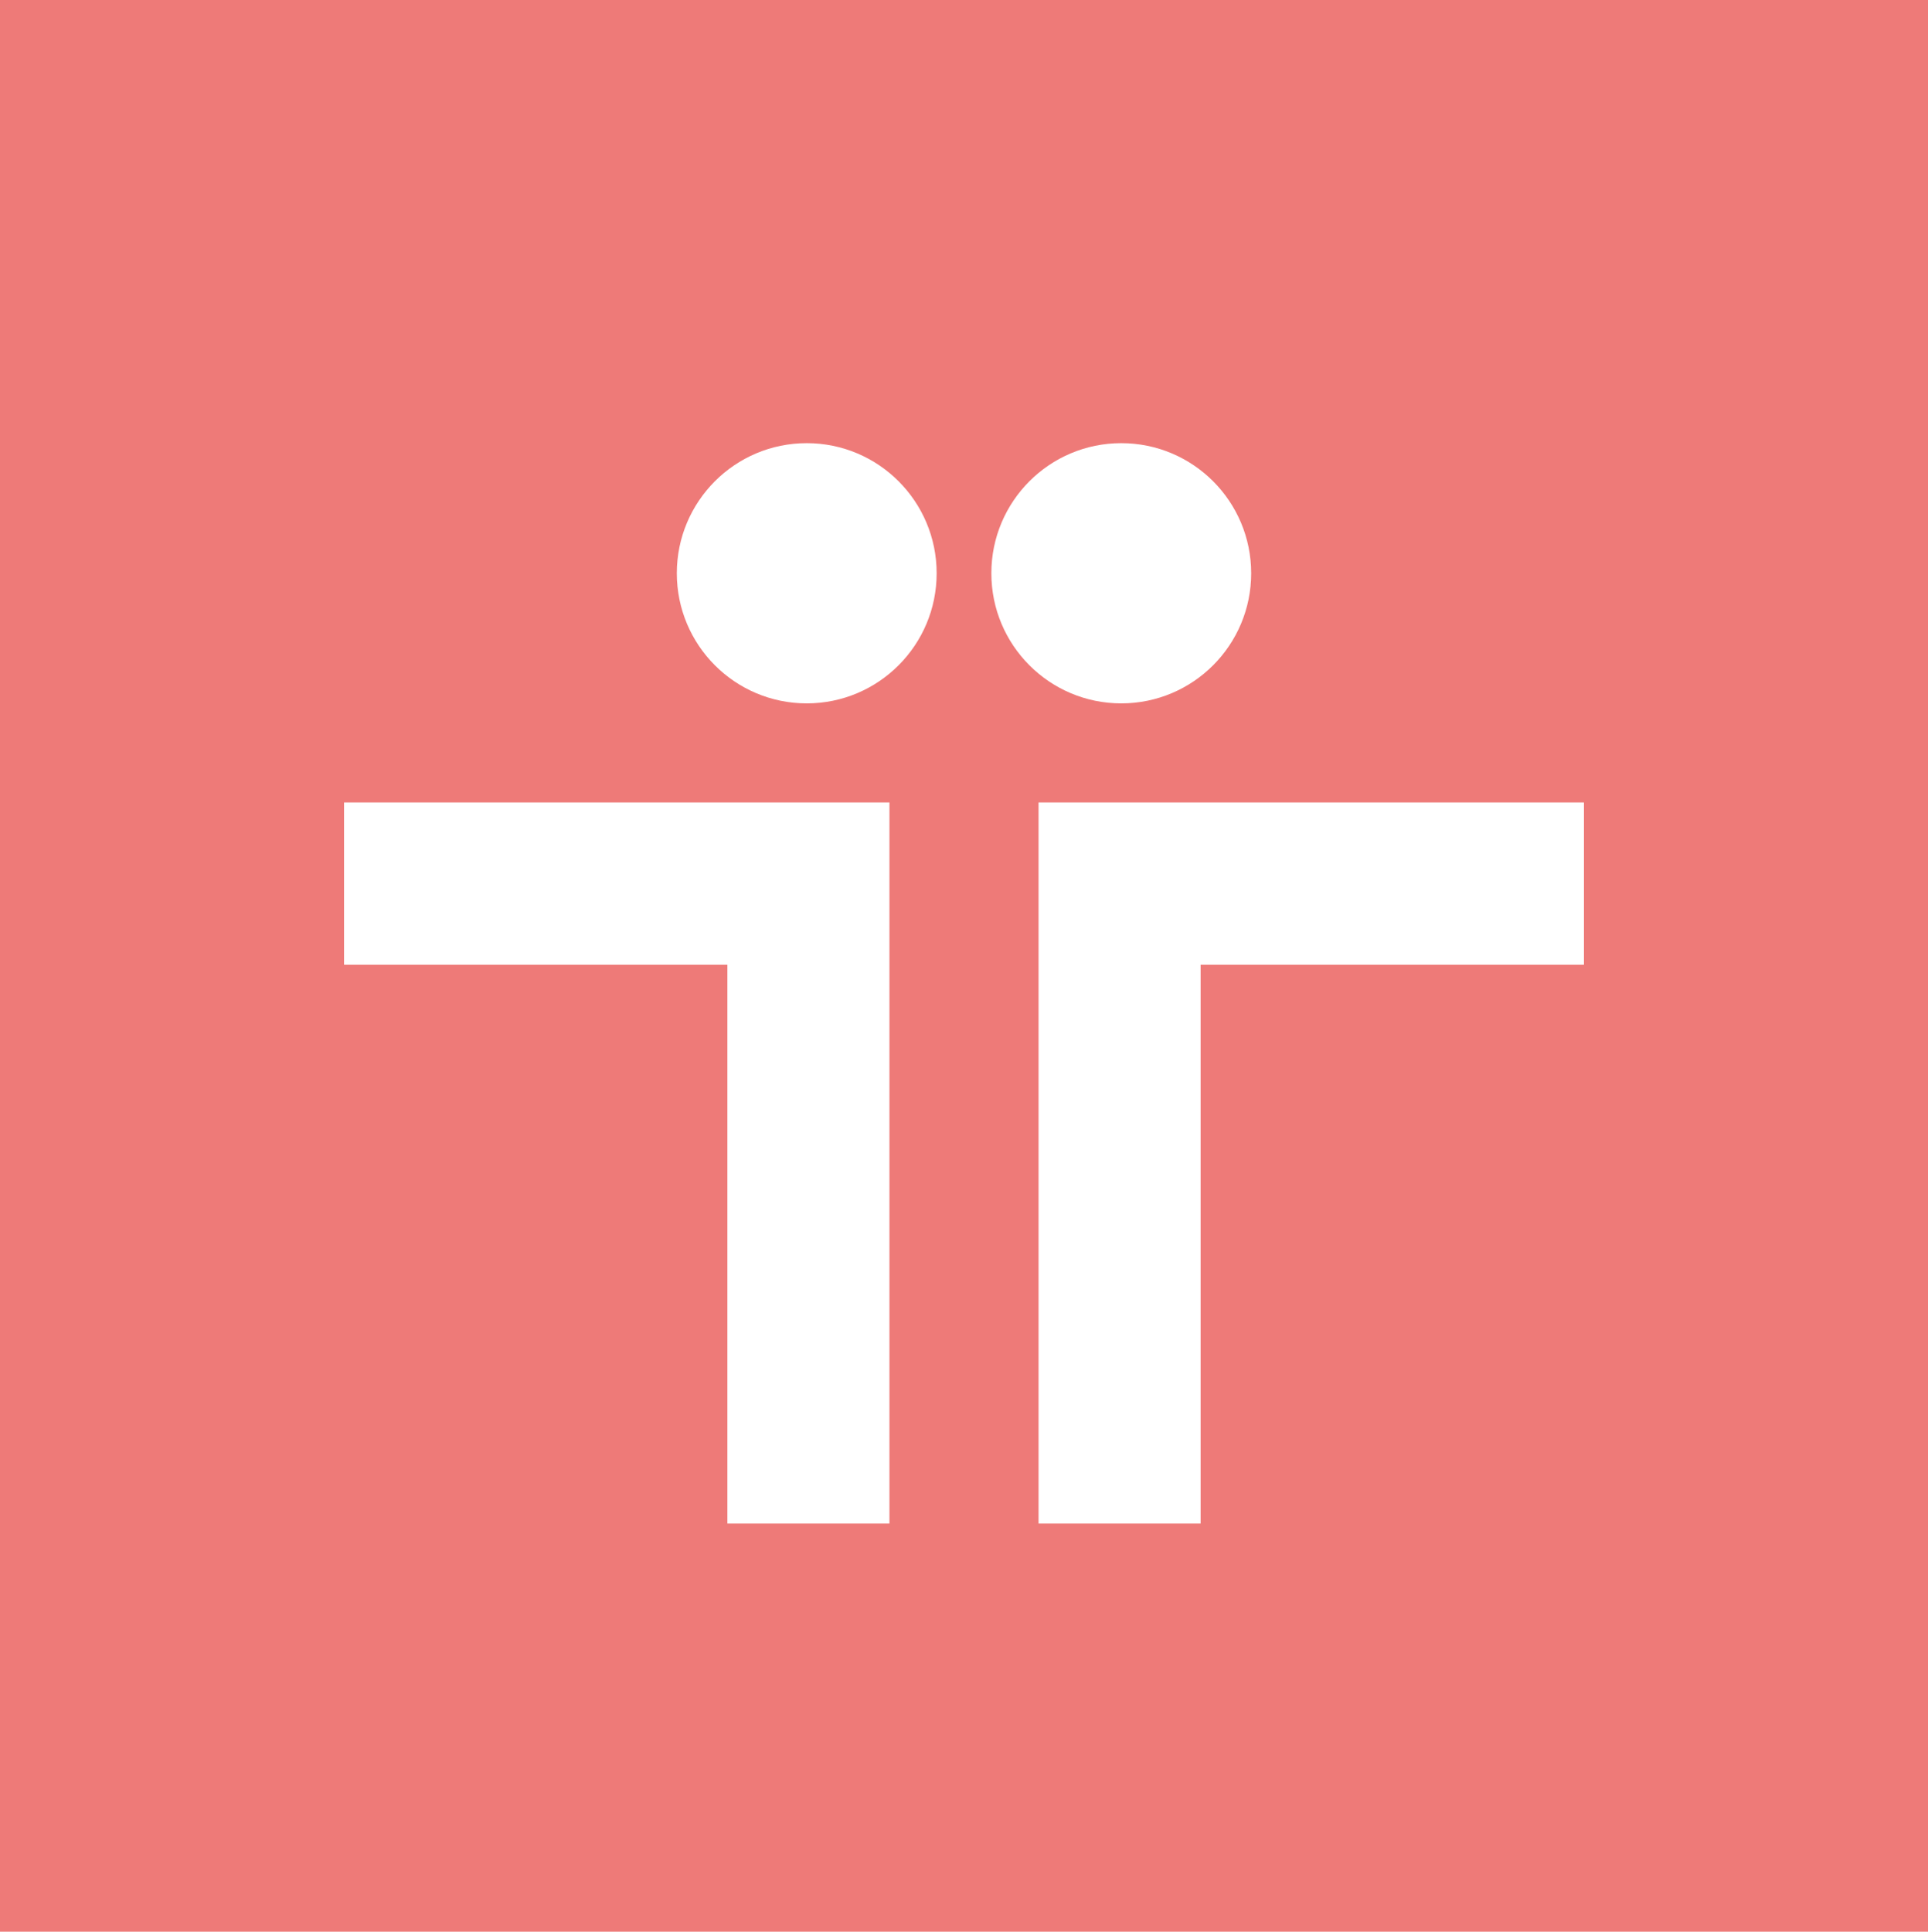 <?xml version="1.0" encoding="UTF-8" standalone="no"?>
<svg
   id="Camada_2"
   data-name="Camada 2"
   viewBox="0 0 102.55 102.74"
   version="1.1"
   sodipodi:docname="icone4b.svg"
   inkscape:version="1.4 (86a8ad7, 2024-10-11)"
   xmlns:inkscape="http://www.inkscape.org/namespaces/inkscape"
   xmlns:sodipodi="http://sodipodi.sourceforge.net/DTD/sodipodi-0.dtd"
   xmlns="http://www.w3.org/2000/svg"
   xmlns:svg="http://www.w3.org/2000/svg">
  <sodipodi:namedview
     id="namedview2"
     pagecolor="#ffffff"
     bordercolor="#000000"
     borderopacity="0.25"
     inkscape:showpageshadow="2"
     inkscape:pageopacity="0.0"
     inkscape:pagecheckerboard="0"
     inkscape:deskcolor="#d1d1d1"
     inkscape:zoom="7.9326457"
     inkscape:cx="51.243938"
     inkscape:cy="51.369999"
     inkscape:window-width="1920"
     inkscape:window-height="1017"
     inkscape:window-x="-4"
     inkscape:window-y="-4"
     inkscape:window-maximized="1"
     inkscape:current-layer="Camada_2" />
  <defs
     id="defs1">
    <style
       id="style1">
      .cls-1 {
        fill: #fff;
      }

      .cls-2 {
        fill: #faba51;
      }
    </style>
  </defs>
  <rect
     class="cls-2"
     width="102.55"
     height="102.74"
     id="rect1"
     x="0"
     y="0"
     style="fill:#ee7a78;fill-opacity:1" />
  <polygon
     class="cls-1"
     points="47.31,42.68 38.69,42.68 18.3,42.68 18.3,51.31 38.69,51.31 38.69,81.03 47.31,81.03 47.31,51.31 "
     id="polygon1" />
  <ellipse
     class="cls-1"
     cx="42.91"
     cy="30.49"
     rx="6.91"
     ry="6.92"
     id="ellipse1" />
  <polygon
     class="cls-1"
     points="55.24,42.68 63.86,42.68 84.25,42.68 84.25,51.31 63.86,51.31 63.86,81.03 55.24,81.03 55.24,51.31 "
     id="polygon2" />
  <ellipse
     class="cls-1"
     cx="59.64"
     cy="30.49"
     rx="6.91"
     ry="6.92"
     id="ellipse2" />
</svg>
